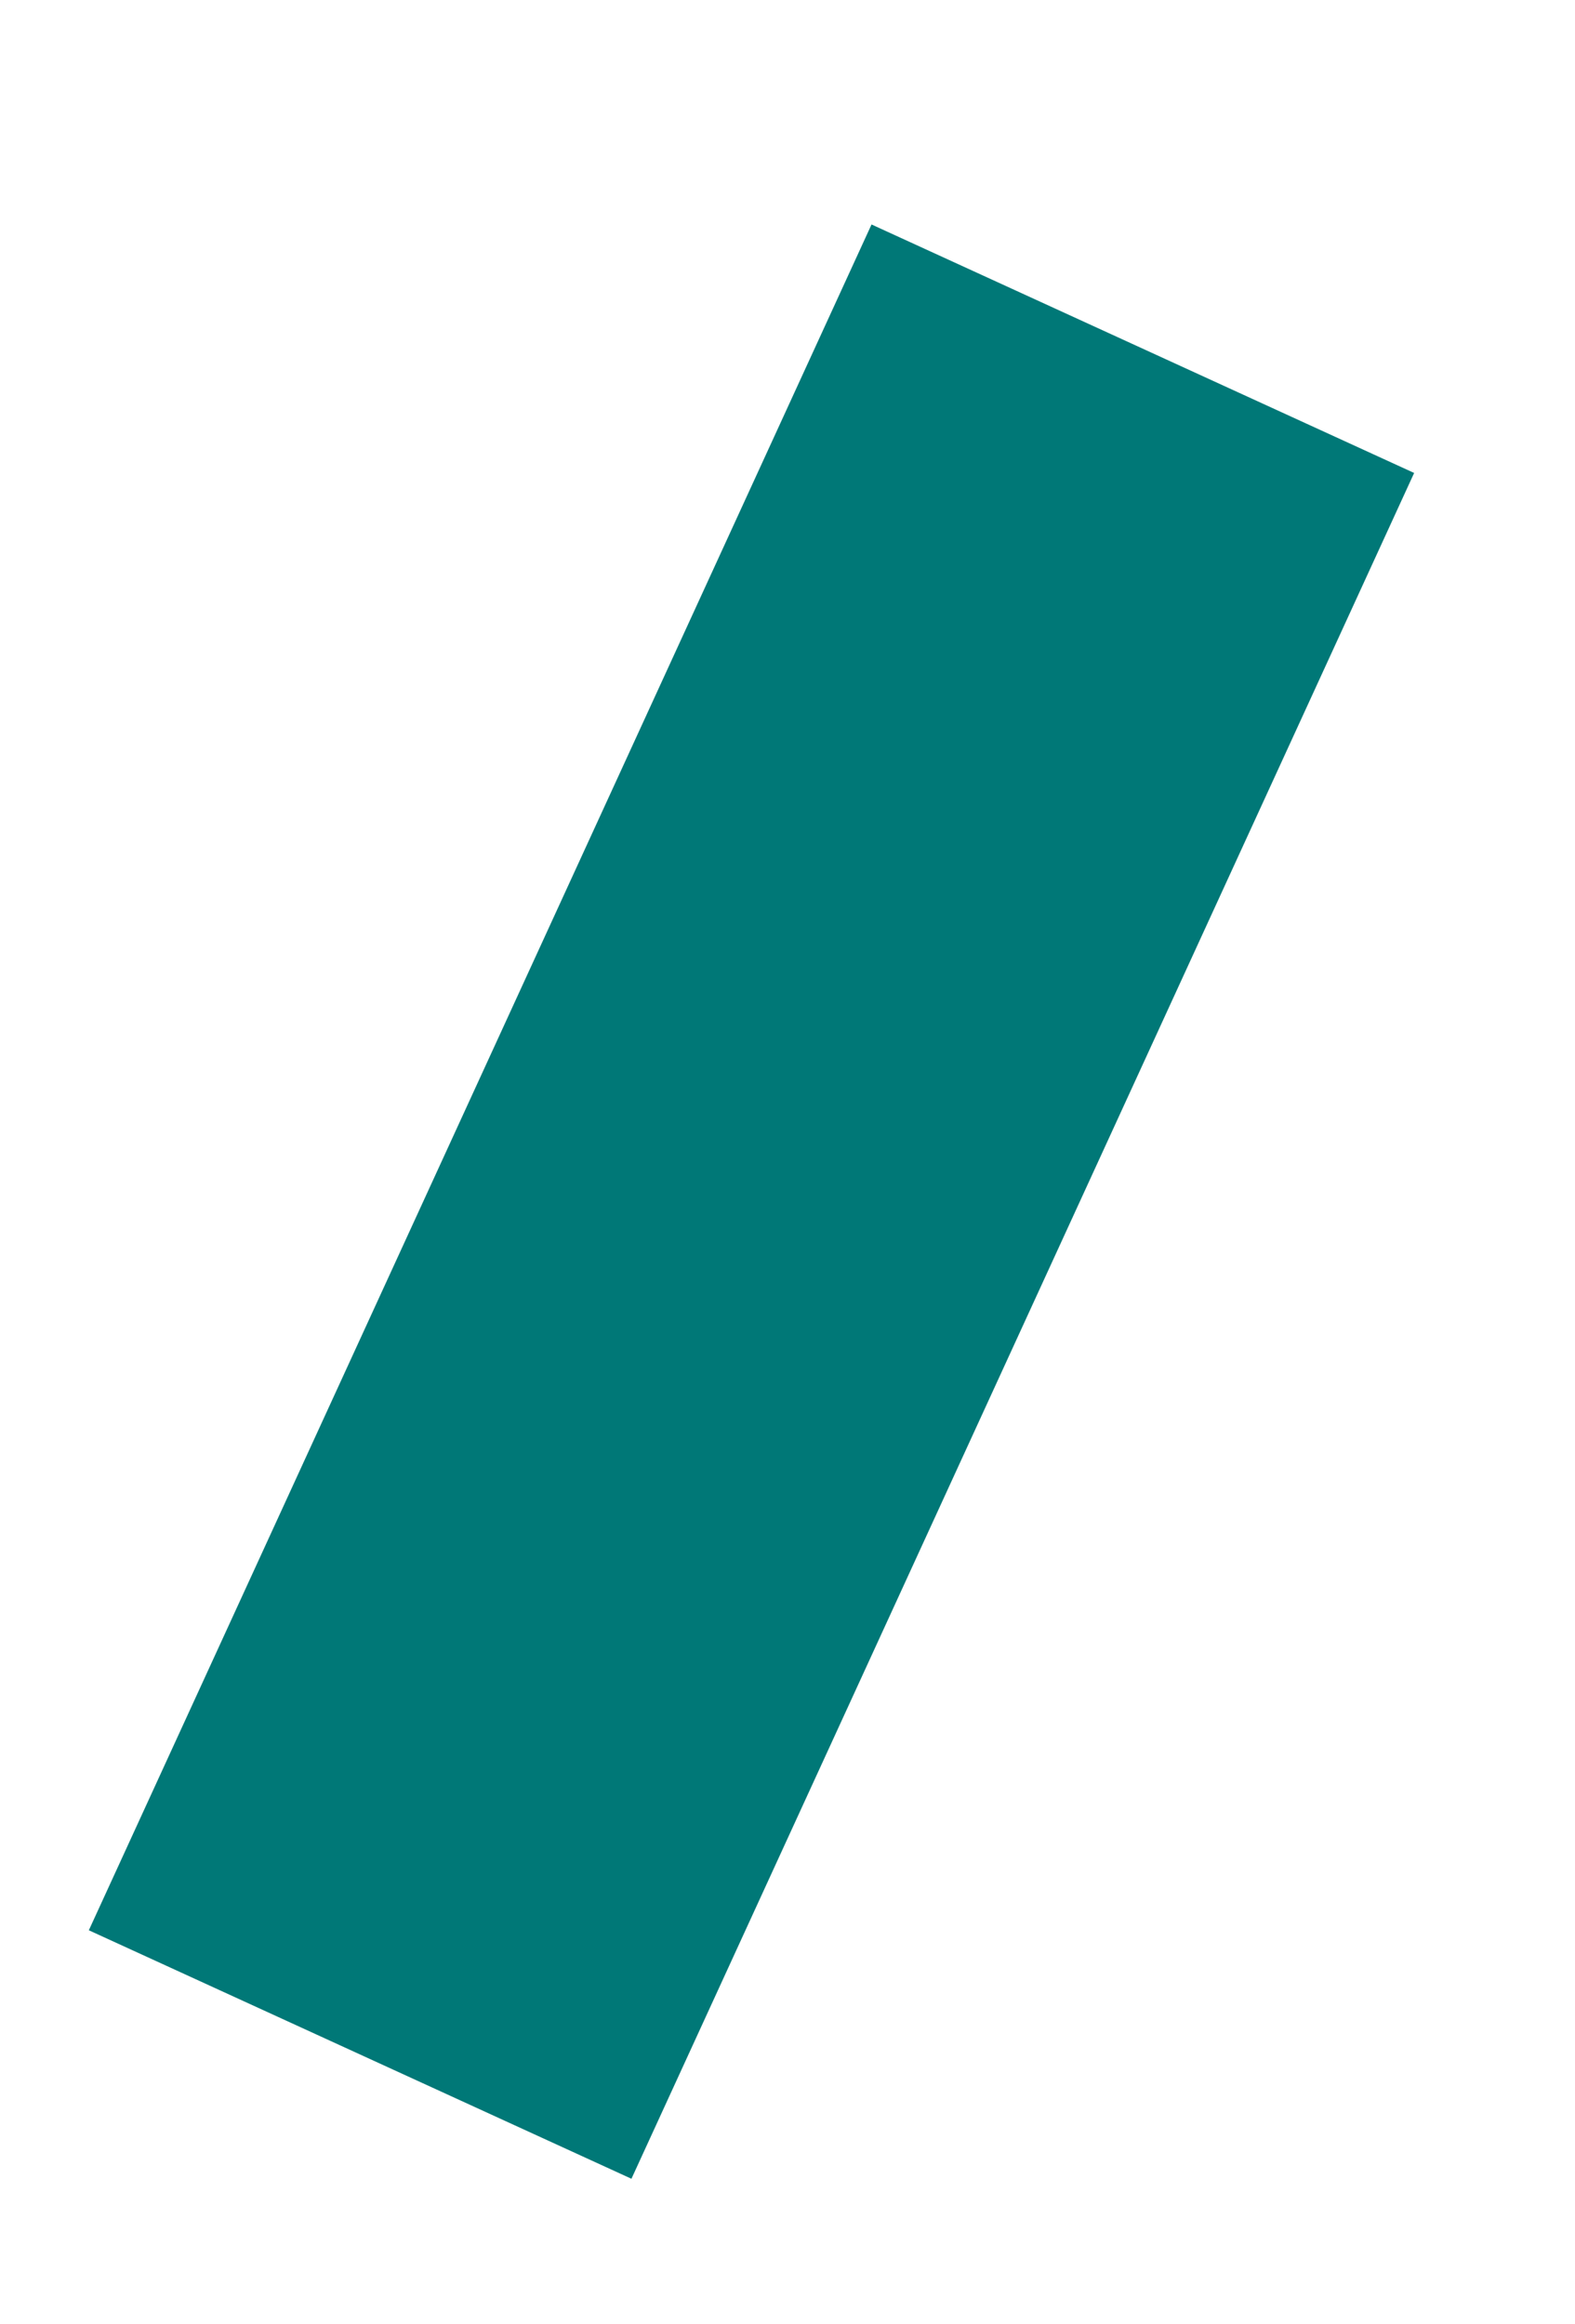 <?xml version="1.0" encoding="UTF-8"?> <!-- Generator: Adobe Illustrator 22.0.0, SVG Export Plug-In . SVG Version: 6.00 Build 0) --> <svg xmlns="http://www.w3.org/2000/svg" xmlns:xlink="http://www.w3.org/1999/xlink" id="Слой_1" x="0px" y="0px" viewBox="0 0 131.2 193.6" style="enable-background:new 0 0 131.2 193.6;" xml:space="preserve"> <style type="text/css"> .st0{fill:#007877;} .st1{fill:#00B589;} </style> <path class="st0" d="M72.6,18.7L7.4,160.8l45.2,20.7l65.2-142.1L72.6,18.7z"></path> </svg> 